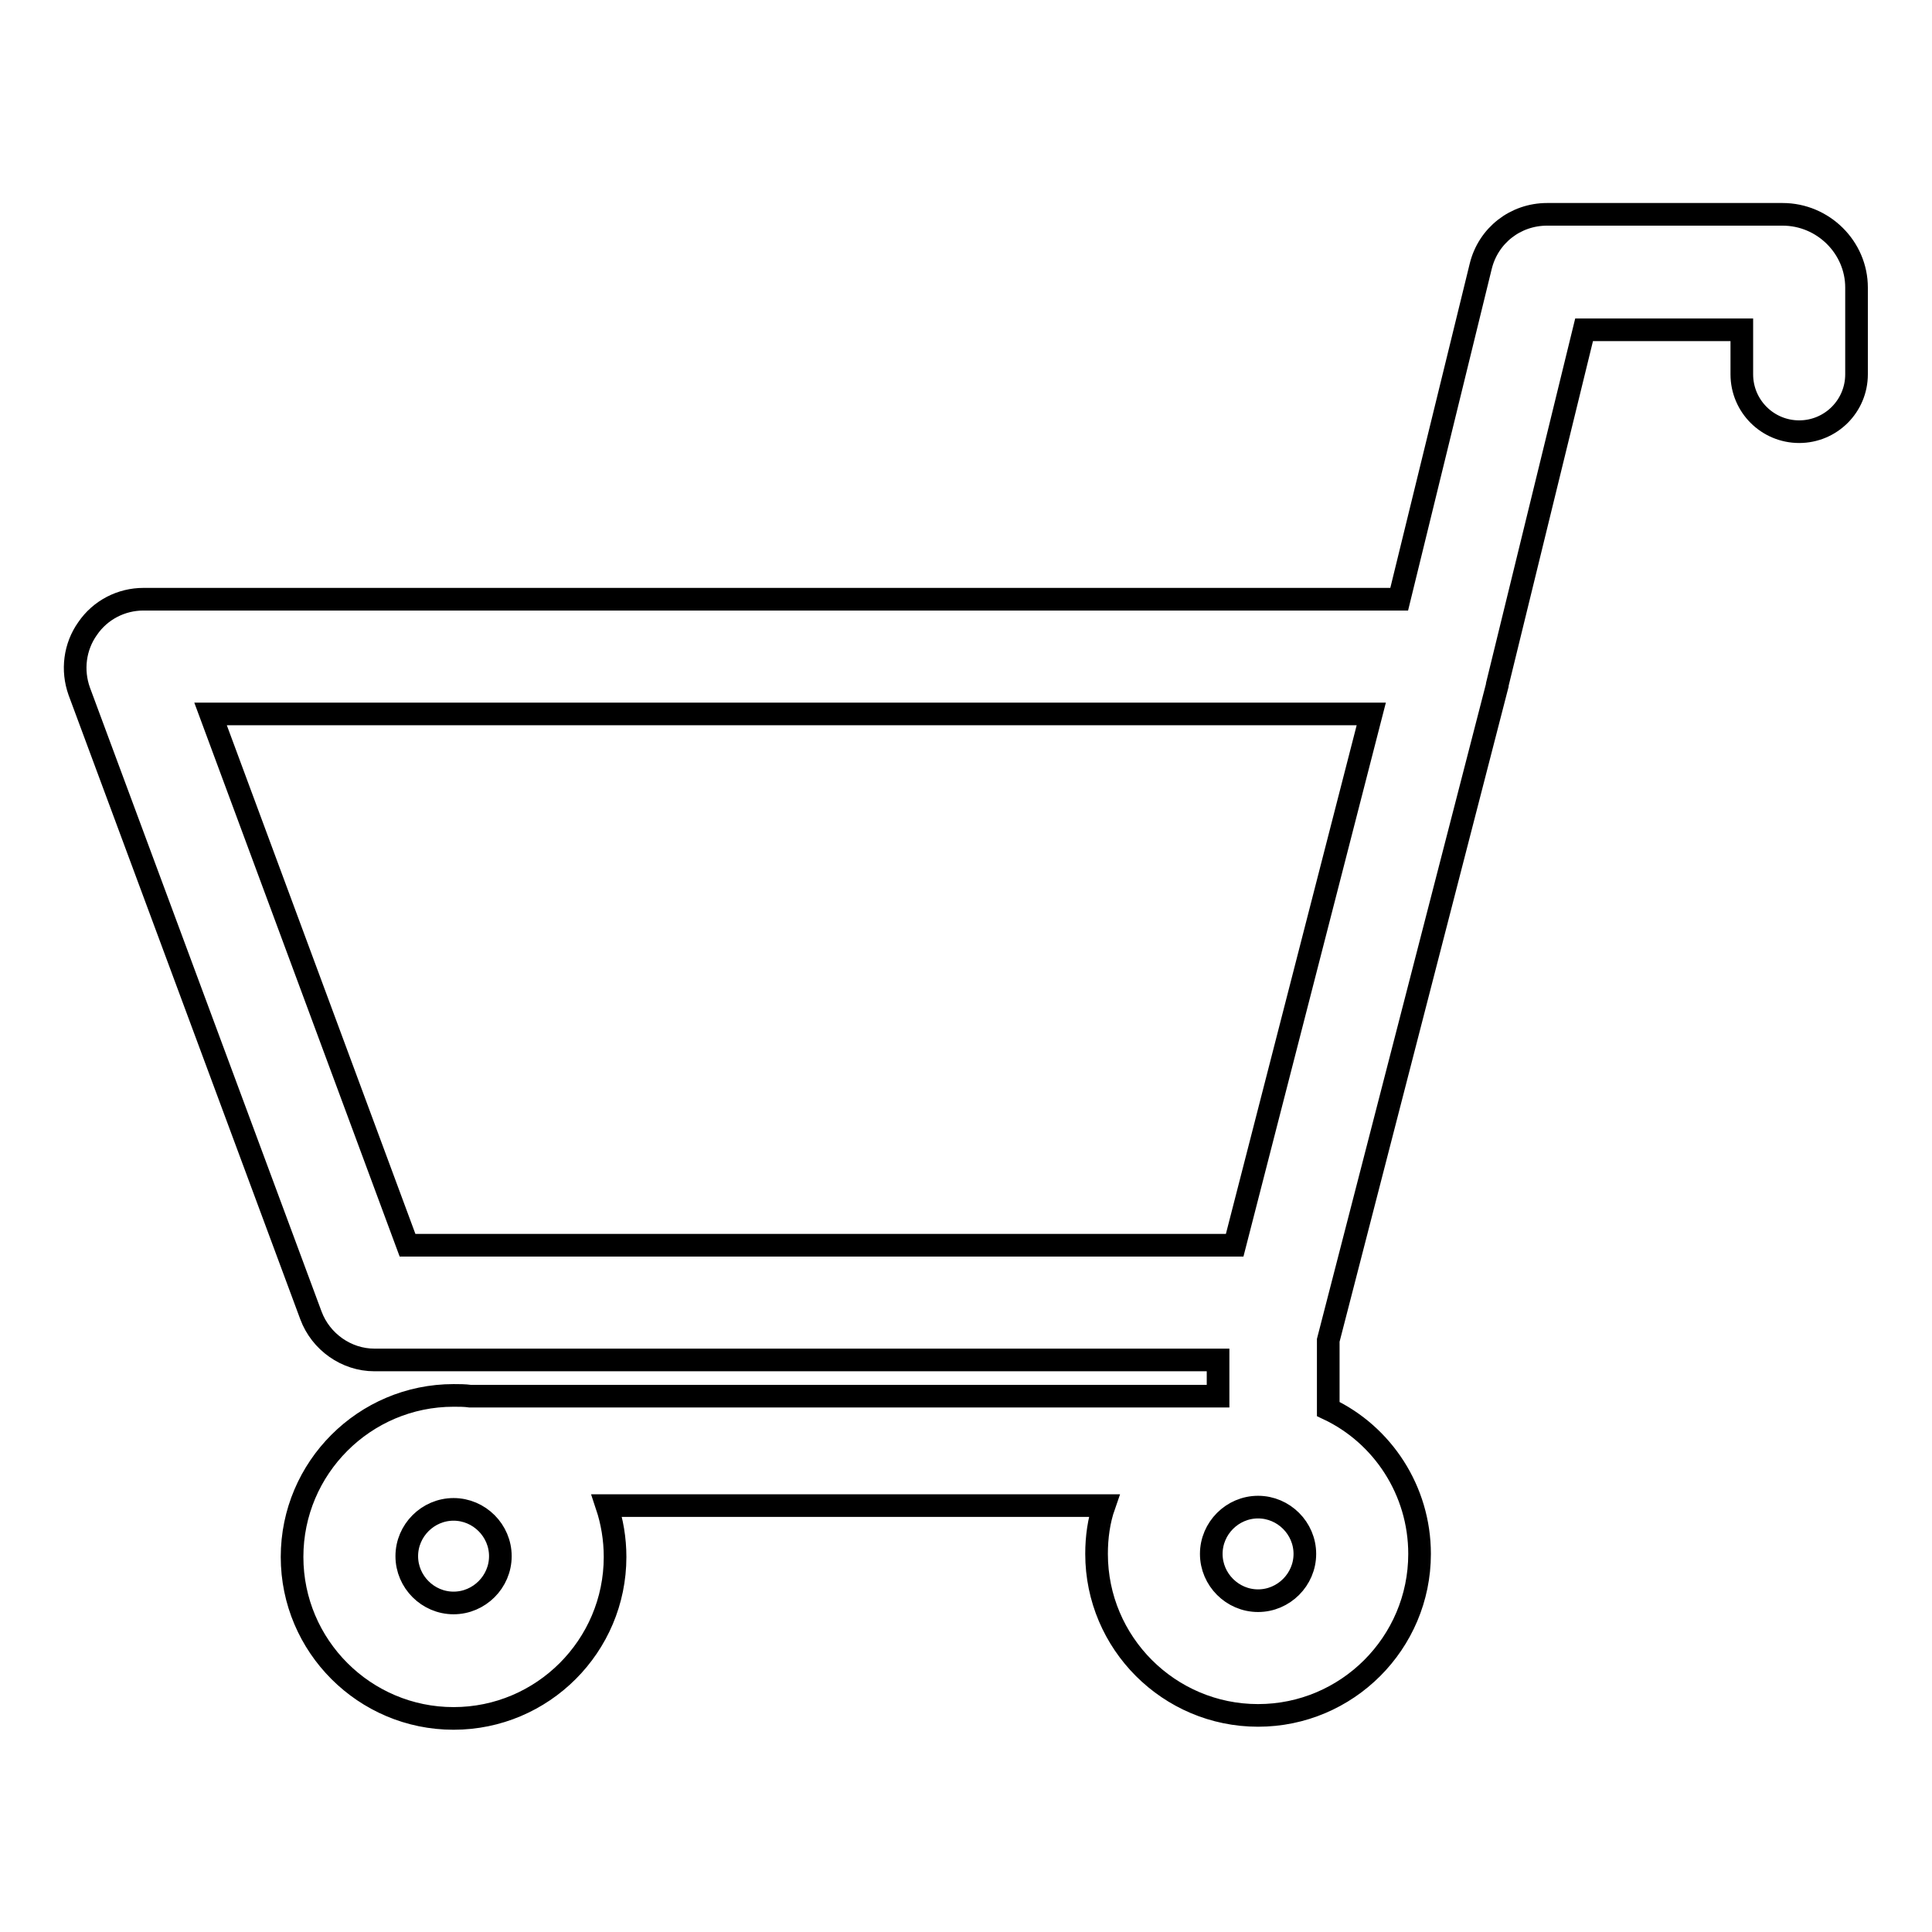 <?xml version="1.0" encoding="utf-8"?>
<!-- Svg Vector Icons : http://www.onlinewebfonts.com/icon -->
<!DOCTYPE svg PUBLIC "-//W3C//DTD SVG 1.1//EN" "http://www.w3.org/Graphics/SVG/1.1/DTD/svg11.dtd">
<svg version="1.1" xmlns="http://www.w3.org/2000/svg" xmlns:xlink="http://www.w3.org/1999/xlink" x="0px" y="0px" viewBox="0 0 256 256" enable-background="new 0 0 256 256" xml:space="preserve">
<g> <path stroke-width="3" fill-opacity="0" stroke="#000000"  d="M236.2,28.4H205c-4.2,0-7.8,2.8-8.8,6.9l-10.8,44.1H19c-2.9,0-5.7,1.4-7.4,3.9c-1.7,2.4-2.1,5.5-1.1,8.3 l30.7,82.7c1.3,3.5,4.7,5.9,8.4,5.9h111.8v4.8H62.3c-0.7-0.1-1.5-0.1-2.2-0.1c-11.8,0-21.4,9.6-21.4,21.4s9.6,21.4,21.4,21.4 s21.4-9.6,21.4-21.4c0-2.4-0.4-4.7-1.1-6.8h65.9c-0.7,2-1,4.2-1,6.4c0,11.8,9.6,21.4,21.4,21.4c11.8,0,21.4-9.6,21.4-21.4 c0-8.4-4.9-15.8-12.1-19.2v-9.1l22.4-86.8c0,0,0,0,0-0.1v0l11.5-47h20.9v5.9c0,4.2,3.4,7.6,7.6,7.6c4.2,0,7.6-3.4,7.6-7.6V38.1 C246,32.8,241.6,28.4,236.2,28.4z M60.1,212.4c-3.4,0-6.2-2.8-6.2-6.2s2.8-6.2,6.2-6.2c3.4,0,6.2,2.8,6.2,6.2 S63.5,212.4,60.1,212.4z M166.7,212.1c-3.4,0-6.2-2.8-6.2-6.2c0-3.4,2.8-6.2,6.2-6.2c3.4,0,6.2,2.8,6.2,6.2 C172.9,209.3,170.1,212.1,166.7,212.1z M163.6,165H54L27.9,94.6h153.8L163.6,165z"/></g>
</svg>